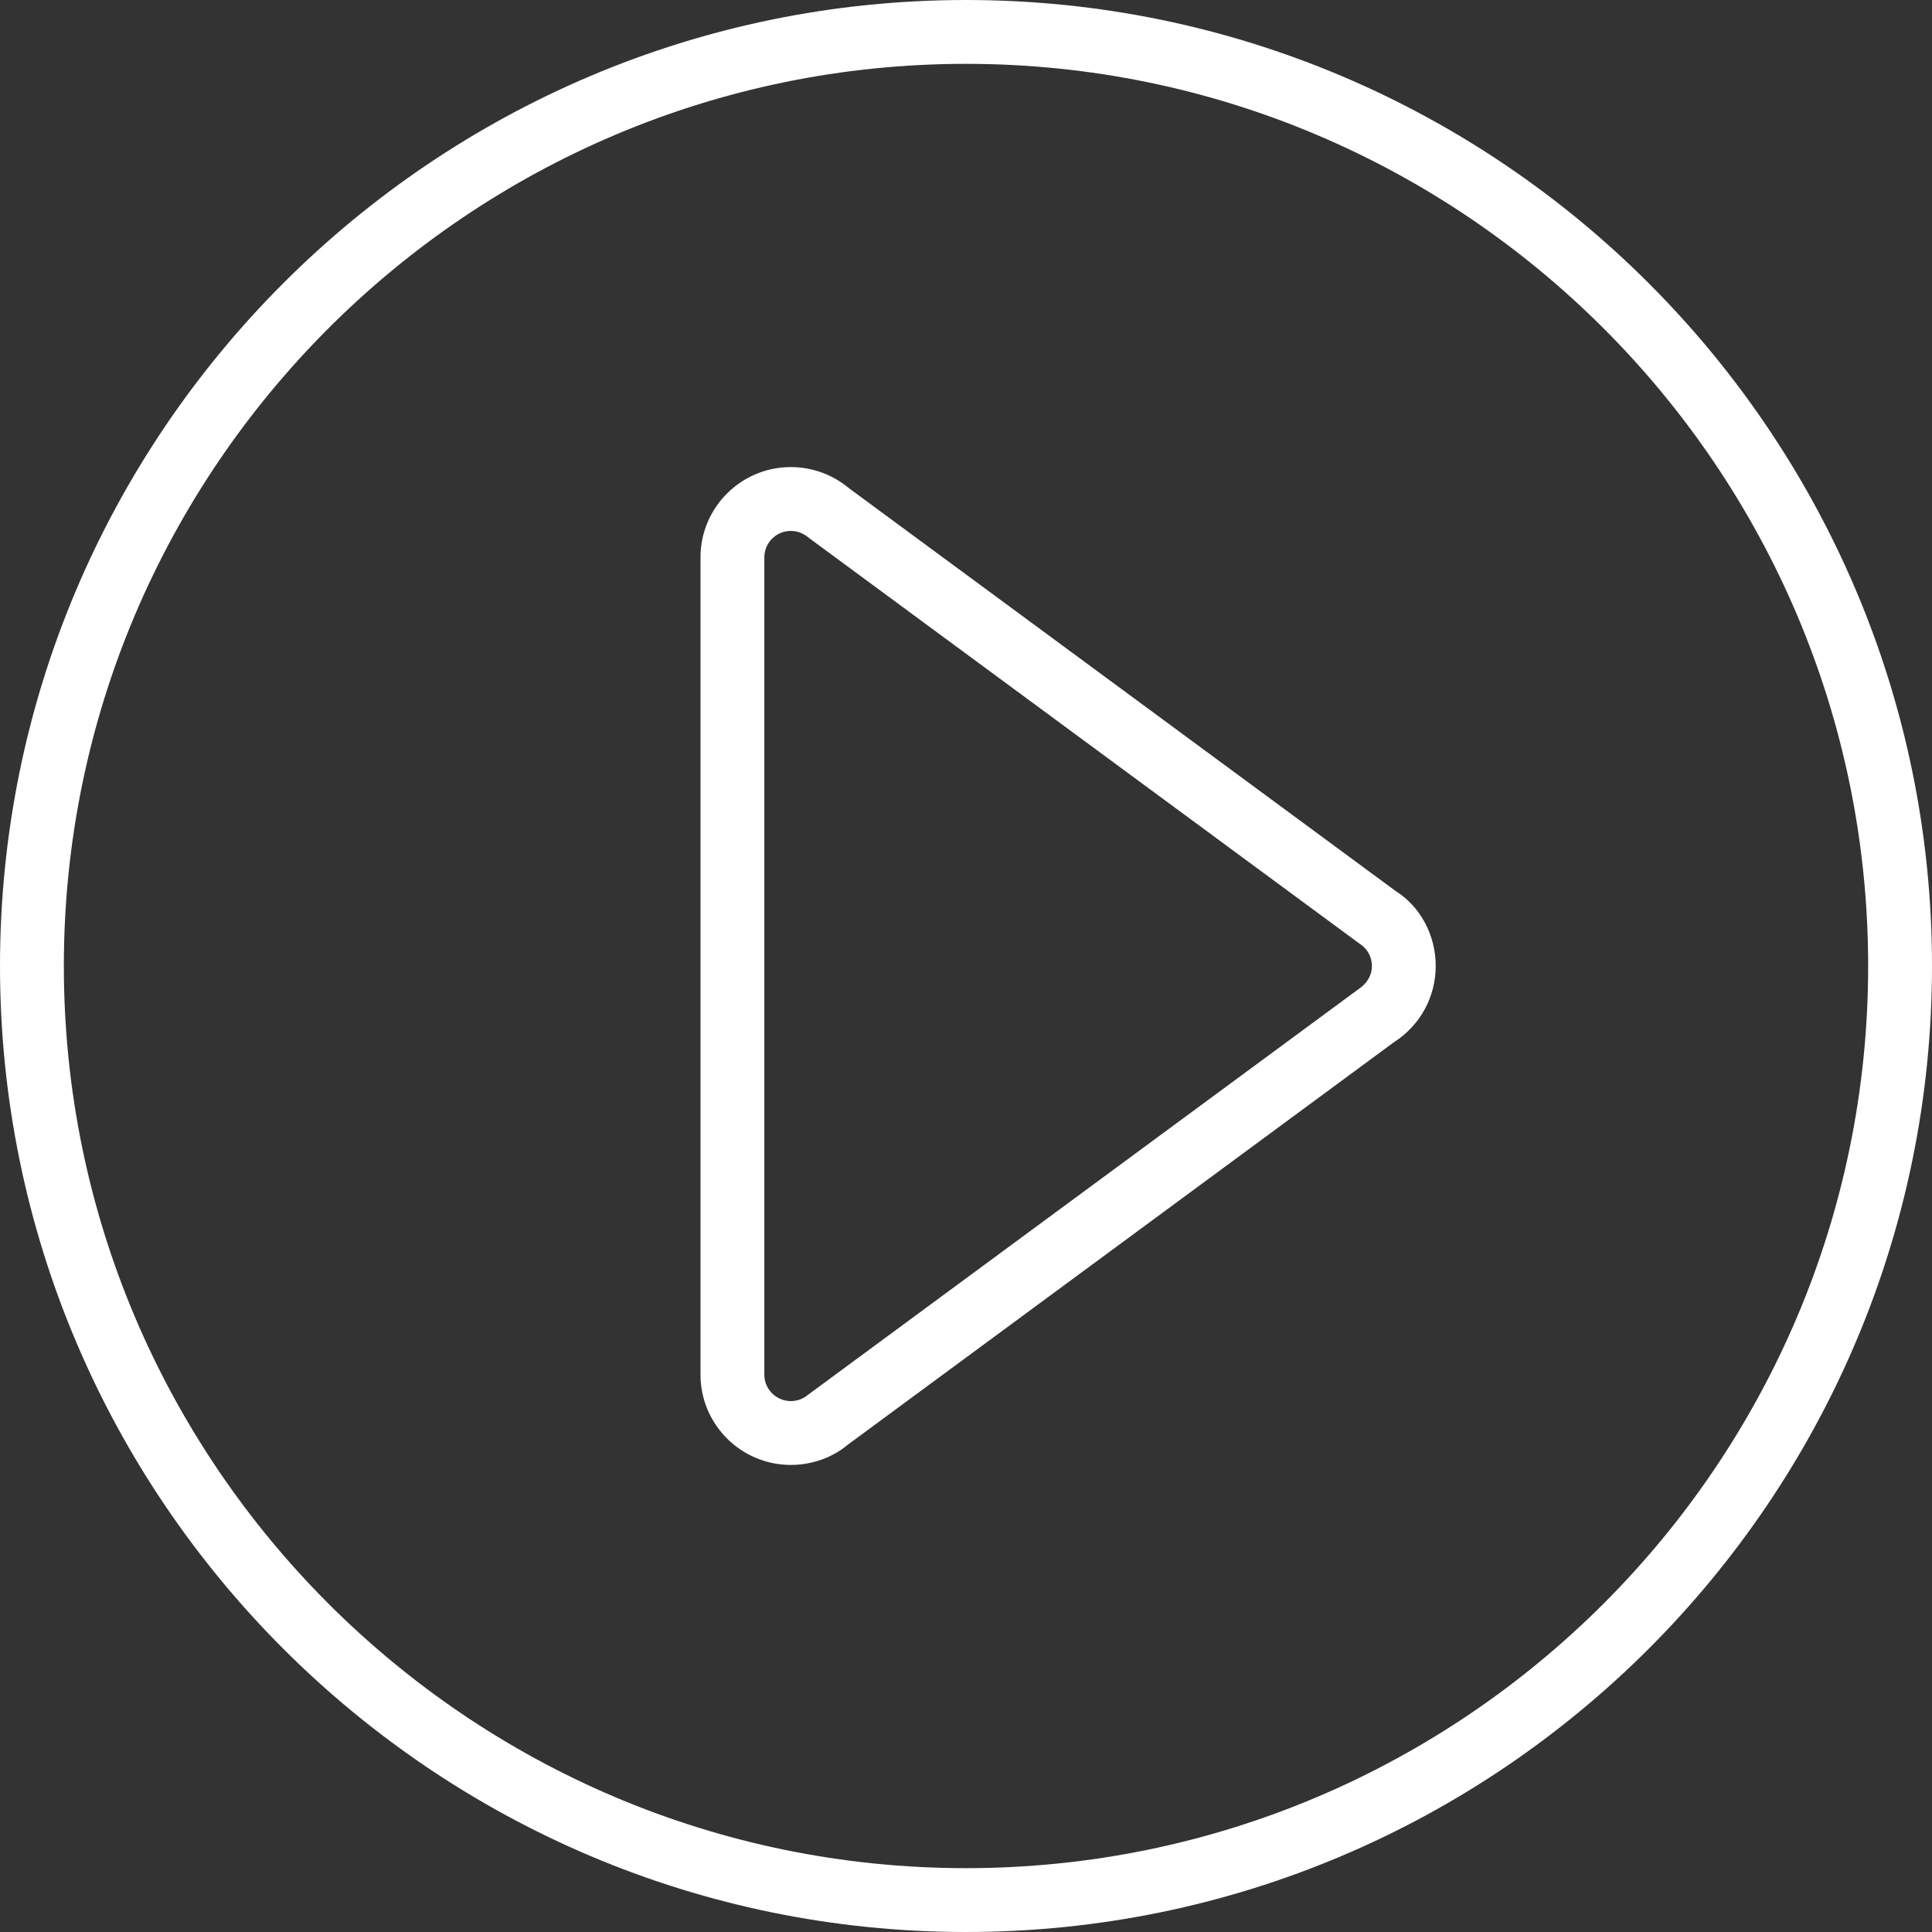<?xml version="1.0" encoding="iso-8859-1"?>
<!-- Generator: Adobe Illustrator 16.0.0, SVG Export Plug-In . SVG Version: 6.00 Build 0)  -->
<!DOCTYPE svg PUBLIC "-//W3C//DTD SVG 1.1//EN" "http://www.w3.org/Graphics/SVG/1.1/DTD/svg11.dtd">
<svg xmlns="http://www.w3.org/2000/svg" xmlns:xlink="http://www.w3.org/1999/xlink" version="1.1" id="Capa_1" x="0px" y="0px" width="512px" height="512px" viewBox="0 0 612 612" style="enable-background:new 0 0 612 612;" xml:space="preserve">
<rect x="0" y="0" width="612" height="612" fill="#333333" stroke="none"/>
<g>
	<g>
		<path d="M306,612C137.265,612,0,474.725,0,306C0,137.265,137.265,0,306,0c168.734,0,306,137.265,306,306    C612,474.725,474.725,612,306,612z M306,20.225C148.429,20.225,20.225,148.429,20.225,306    c0,157.57,128.205,285.775,285.775,285.775c157.57,0,285.775-128.205,285.775-285.775C591.775,148.429,463.57,20.225,306,20.225z     M250.514,464.046c-15.786,0-28.618-12.832-28.618-28.598V176.552c0-15.775,12.833-28.598,28.618-28.598    c6.714,0,13.267,2.376,18.424,6.704l173.195,127.618c7.705,4.834,12.66,13.854,12.66,23.724c0,9.809-4.935,18.819-13.217,24.128    L268.443,457.726C263.781,461.659,257.238,464.046,250.514,464.046z M250.514,168.179c-4.632,0-8.394,3.751-8.394,8.373v258.896    c0,4.621,3.762,8.373,8.394,8.373c2.538,0,4.358-1.072,5.43-1.982L430.14,313.473c2.982-1.931,4.439-4.591,4.439-7.463    c0-2.882-1.437-5.511-3.843-7.028L256.439,170.545C254.872,169.25,253.052,168.179,250.514,168.179z" fill="#FFFFFF"/>
	</g>
</g>
<g>
</g>
<g>
</g>
<g>
</g>
<g>
</g>
<g>
</g>
<g>
</g>
<g>
</g>
<g>
</g>
<g>
</g>
<g>
</g>
<g>
</g>
<g>
</g>
<g>
</g>
<g>
</g>
<g>
</g>
</svg>
